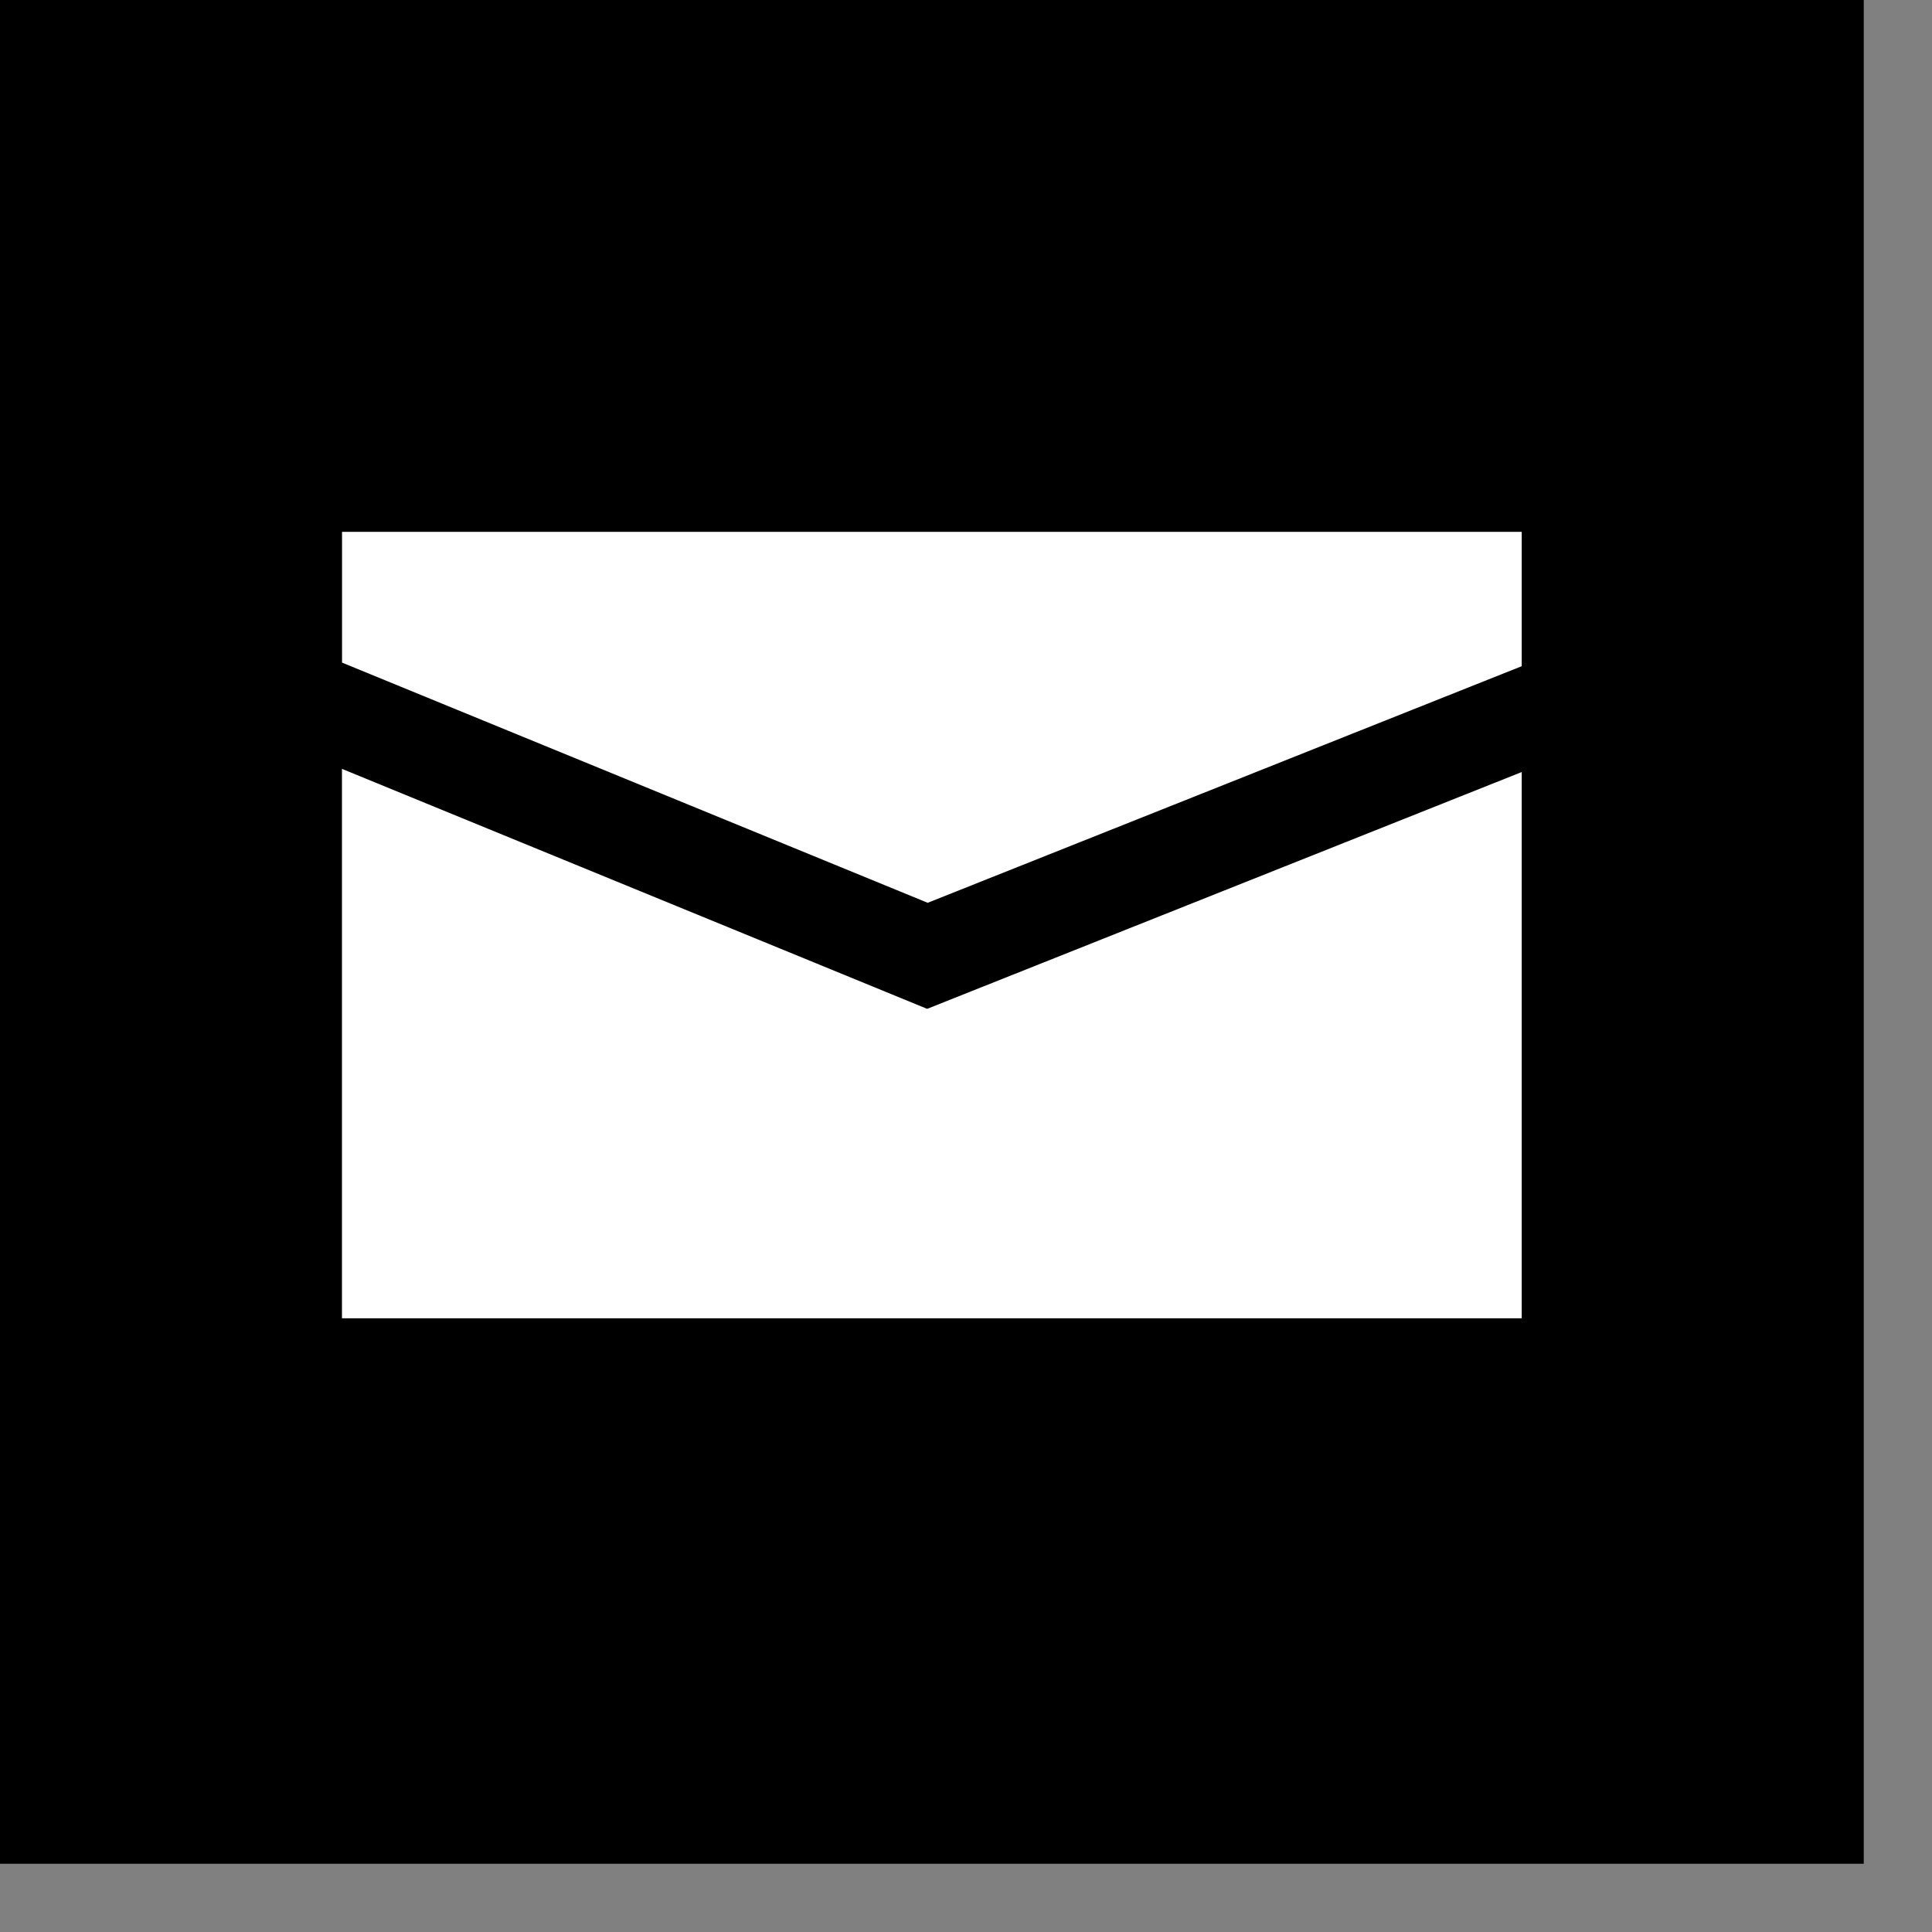 <?xml version="1.0" encoding="UTF-8" standalone="no"?><!DOCTYPE svg PUBLIC "-//W3C//DTD SVG 1.1//EN" "http://www.w3.org/Graphics/SVG/1.1/DTD/svg11.dtd"><svg width="100%" height="100%" viewBox="0 0 28 28" version="1.1" xmlns="http://www.w3.org/2000/svg" xmlns:xlink="http://www.w3.org/1999/xlink" xml:space="preserve" xmlns:serif="http://www.serif.com/" style="fill-rule:evenodd;clip-rule:evenodd;stroke-linejoin:round;stroke-miterlimit:2;"><rect x="0" y="0" width="28" height="28" fill="#808080" stroke="none"/><g id="icon_share_email"><rect x="0" y="0" width="27.011" height="27.011"/><path d="M22.054,9.655l0,-1.947l-17.097,-0l-0,1.895l8.488,3.481l8.609,-3.429Z" style="fill:#fff;fill-rule:nonzero;"/><path d="M13.437,14.621l-8.481,-3.478l0,7.963l17.098,-0l0,-7.917l-8.617,3.432Z" style="fill:#fff;fill-rule:nonzero;"/></g></svg>
